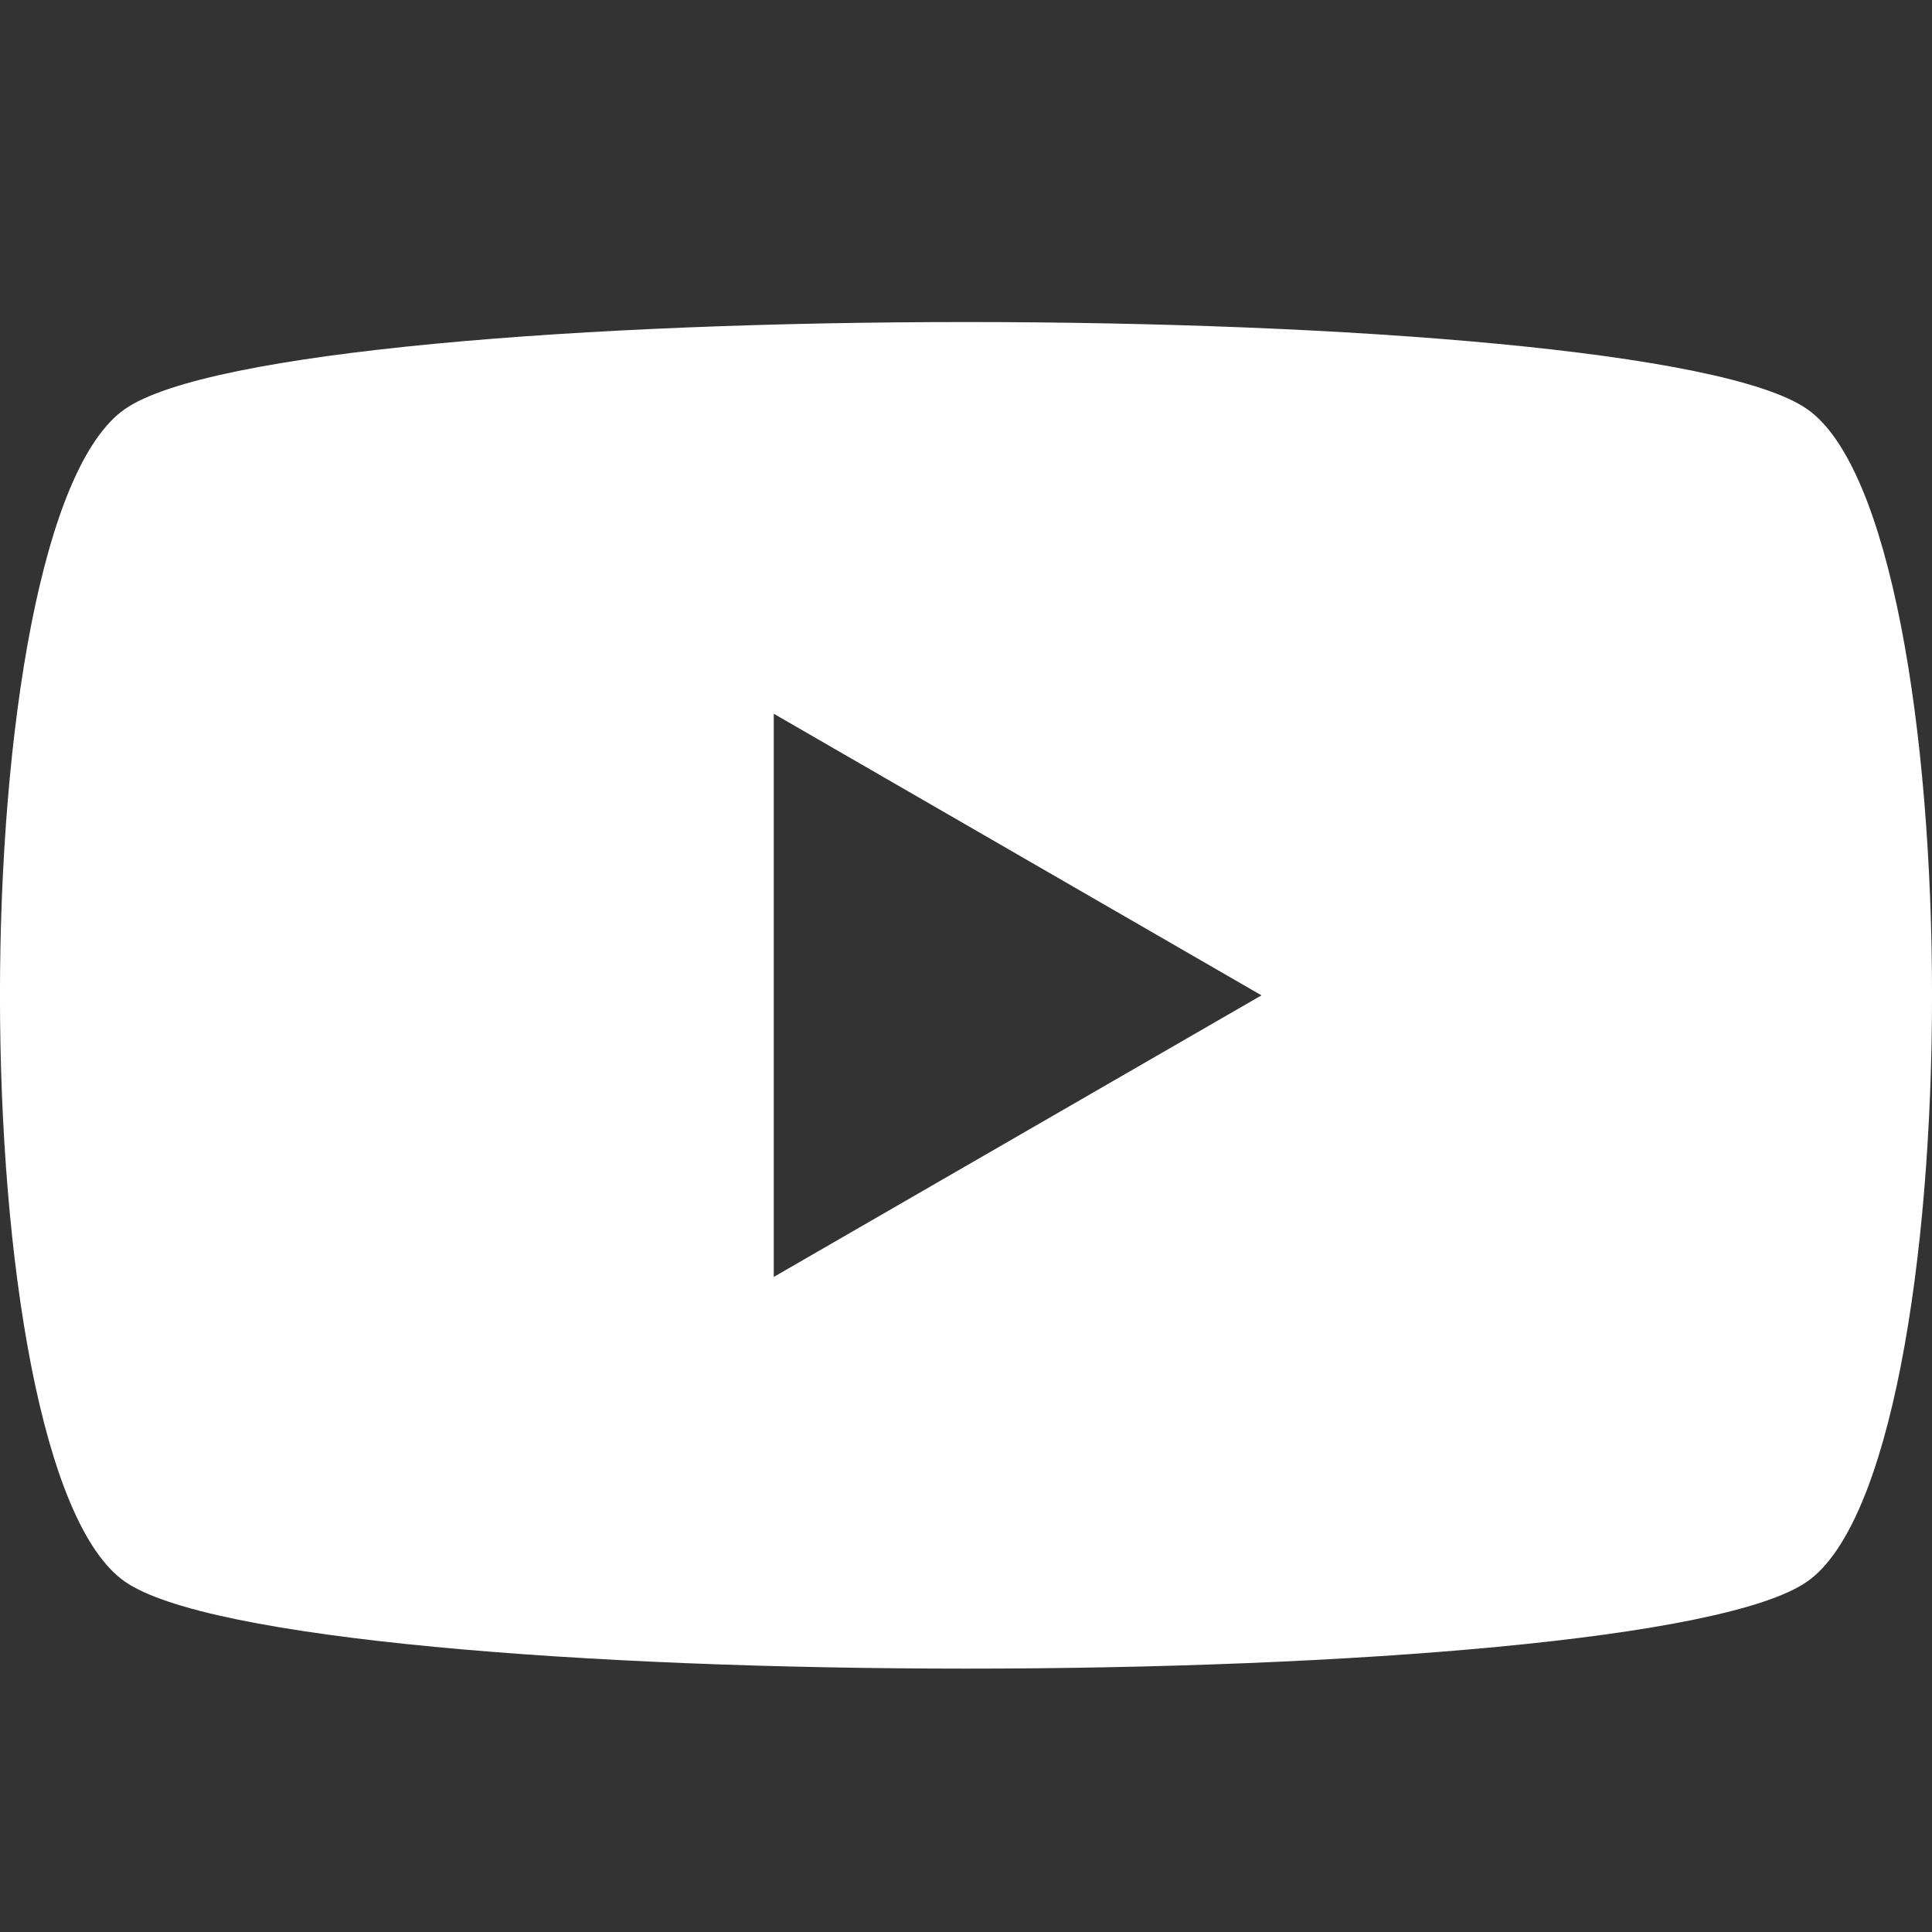 <svg width="16" height="16" viewBox="0 0 16 16" fill="none" xmlns="http://www.w3.org/2000/svg">
<rect x="0" y="0" width="16" height="16" fill="#333333" stroke="none"/>
<path d="M8 2.667C4.862 2.667 1.724 2.907 1.034 3.388C-0.345 4.349 -0.345 12.137 1.034 13.098C2.413 14.059 13.586 14.059 14.966 13.098C16.345 12.137 16.345 4.349 14.966 3.388C14.276 2.907 11.138 2.667 8 2.667ZM6.408 5.911L10.447 8.243L6.408 10.575V5.911Z" fill="white"/>
</svg>
